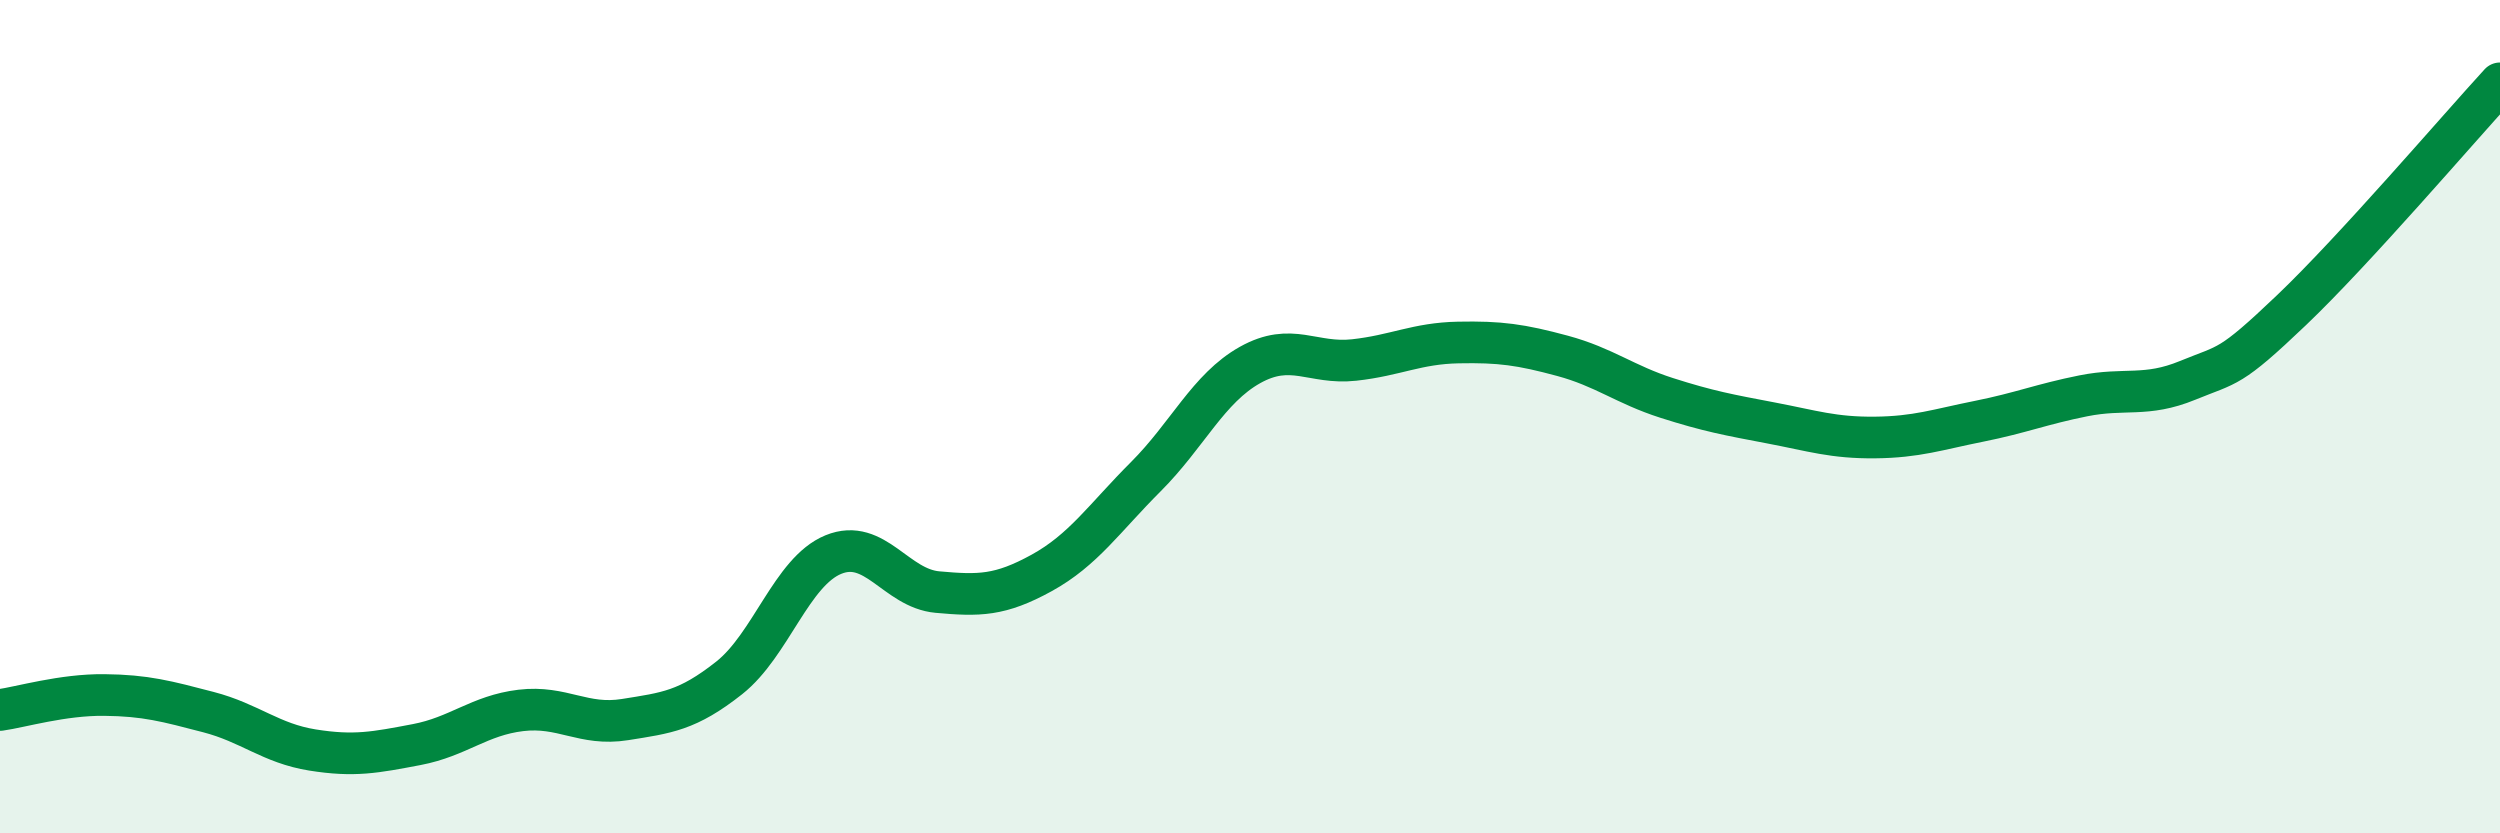 
    <svg width="60" height="20" viewBox="0 0 60 20" xmlns="http://www.w3.org/2000/svg">
      <path
        d="M 0,17.04 C 0.5,16.97 1.5,16.67 2.5,16.68 C 3.5,16.69 4,16.83 5,17.09 C 6,17.35 6.5,17.84 7.5,18 C 8.5,18.16 9,18.06 10,17.87 C 11,17.68 11.5,17.17 12.5,17.05 C 13.5,16.93 14,17.43 15,17.27 C 16,17.11 16.5,17.06 17.5,16.27 C 18.5,15.48 19,13.72 20,13.31 C 21,12.9 21.5,14.12 22.5,14.21 C 23.5,14.3 24,14.3 25,13.75 C 26,13.2 26.5,12.44 27.5,11.44 C 28.5,10.44 29,9.32 30,8.76 C 31,8.2 31.5,8.75 32.5,8.64 C 33.5,8.53 34,8.24 35,8.22 C 36,8.2 36.5,8.27 37.5,8.54 C 38.5,8.81 39,9.23 40,9.55 C 41,9.87 41.5,9.96 42.5,10.15 C 43.5,10.34 44,10.51 45,10.5 C 46,10.49 46.5,10.31 47.5,10.11 C 48.5,9.91 49,9.7 50,9.5 C 51,9.3 51.5,9.54 52.5,9.13 C 53.5,8.72 53.5,8.87 55,7.44 C 56.5,6.01 59,3.09 60,2L60 20L0 20Z"
        fill="#008740"
        opacity="0.1"
        stroke-linecap="round"
        stroke-linejoin="round"
      />
      <path
        d="M 0,17.04 C 0.5,16.97 1.5,16.67 2.5,16.68 C 3.5,16.69 4,16.83 5,17.09 C 6,17.35 6.5,17.84 7.5,18 C 8.5,18.16 9,18.06 10,17.87 C 11,17.68 11.5,17.17 12.5,17.05 C 13.5,16.93 14,17.43 15,17.27 C 16,17.11 16.5,17.06 17.5,16.27 C 18.5,15.48 19,13.72 20,13.31 C 21,12.9 21.5,14.12 22.5,14.21 C 23.5,14.3 24,14.3 25,13.75 C 26,13.2 26.5,12.44 27.5,11.44 C 28.5,10.44 29,9.32 30,8.76 C 31,8.2 31.5,8.75 32.5,8.64 C 33.5,8.53 34,8.24 35,8.22 C 36,8.2 36.5,8.27 37.5,8.54 C 38.5,8.81 39,9.23 40,9.55 C 41,9.87 41.5,9.96 42.5,10.15 C 43.5,10.34 44,10.51 45,10.5 C 46,10.49 46.5,10.31 47.5,10.11 C 48.5,9.91 49,9.7 50,9.5 C 51,9.3 51.5,9.54 52.5,9.13 C 53.5,8.72 53.5,8.87 55,7.44 C 56.5,6.01 59,3.09 60,2"
        stroke="#008740"
        stroke-width="1"
        fill="none"
        stroke-linecap="round"
        stroke-linejoin="round"
      />
    </svg>
  